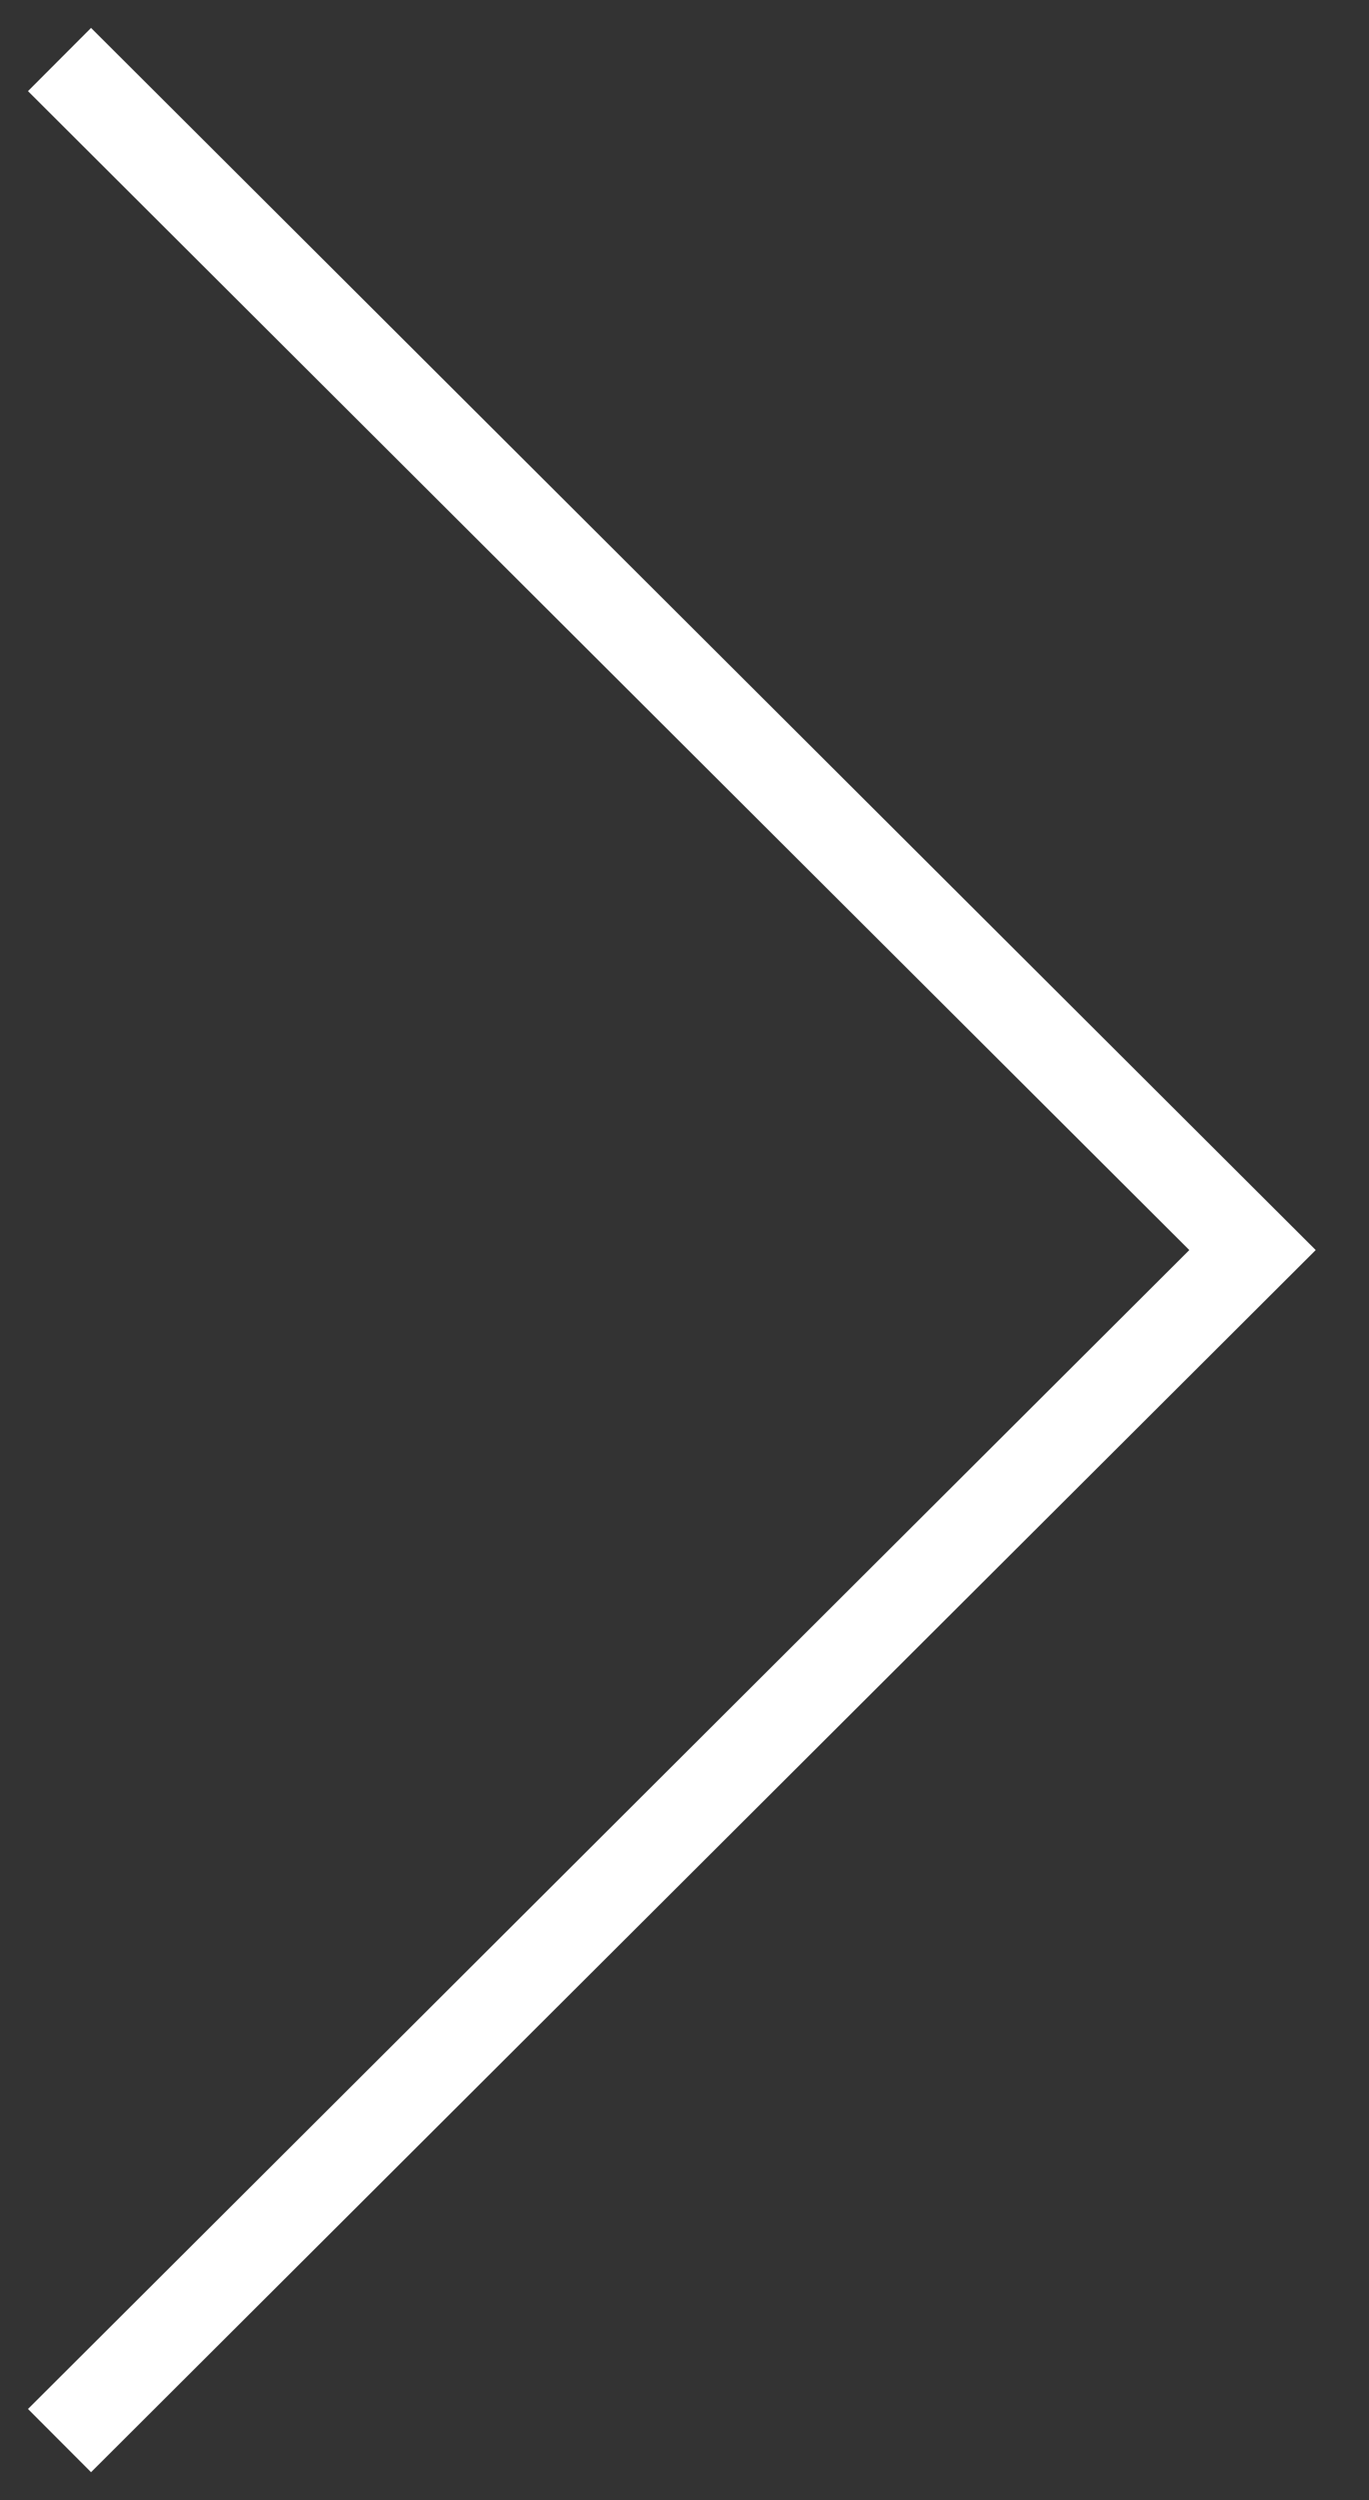 <svg width="23" height="42" viewBox="0 0 23 42" fill="none" xmlns="http://www.w3.org/2000/svg">
<rect x="0" y="0" width="23" height="42" fill="#333333" stroke="none"/>
<path d="M1 41L21.043 21L1 1L21.043 21L1 41Z" stroke="white" stroke-width="1.5" stroke-miterlimit="10"/>
</svg>
